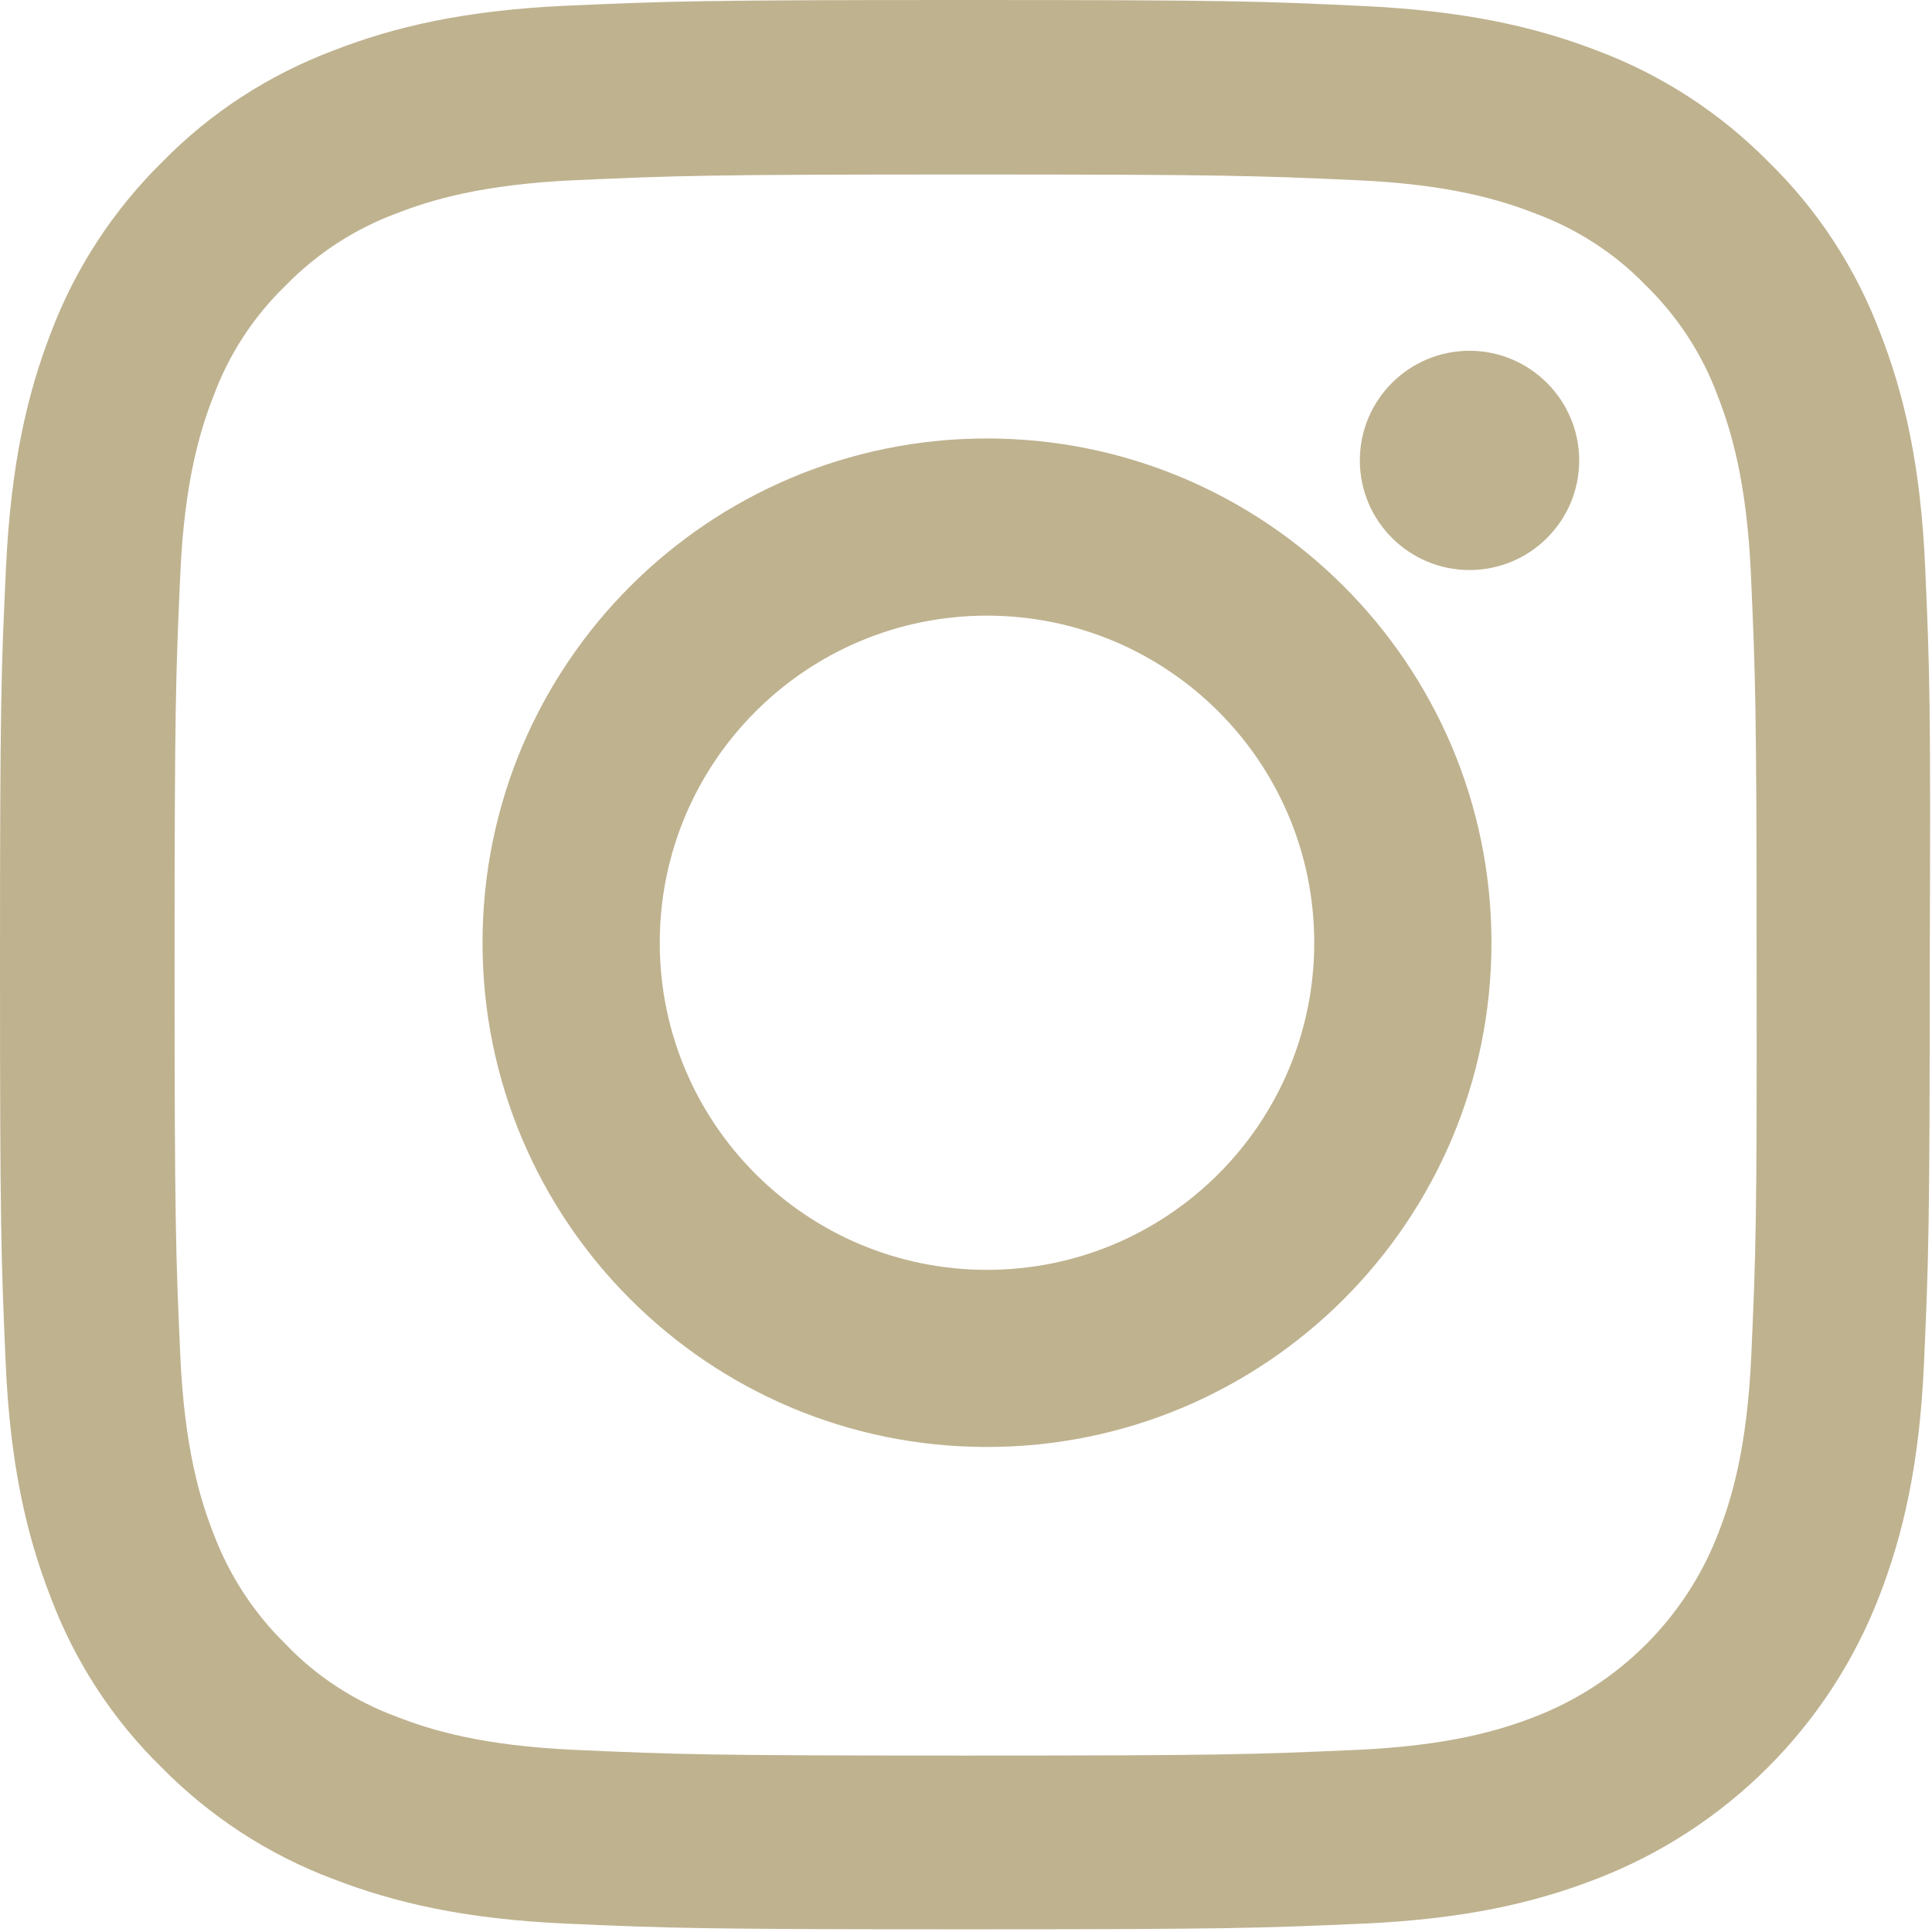 <svg width="41" height="41" viewBox="0 0 41 41" fill="none" xmlns="http://www.w3.org/2000/svg">
<path fill-rule="evenodd" clip-rule="evenodd" d="M39.903 7.07C40.407 8.366 40.76 9.862 40.855 12.037C40.952 14.221 40.975 14.917 40.952 20.475C40.952 26.034 40.928 26.73 40.831 28.913C40.736 31.089 40.383 32.577 39.879 33.88C38.815 36.632 36.638 38.807 33.885 39.871C32.588 40.375 31.092 40.727 28.915 40.823C26.73 40.919 26.034 40.943 20.472 40.943C14.91 40.943 14.213 40.919 12.029 40.823C9.852 40.727 8.363 40.375 7.059 39.871C5.698 39.359 4.458 38.551 3.433 37.511C2.393 36.496 1.585 35.256 1.072 33.888C0.568 32.593 0.216 31.097 0.12 28.921C0.024 26.73 0 26.034 0 20.475C0 14.917 0.024 14.221 0.128 12.029C0.232 9.854 0.576 8.366 1.08 7.062C1.593 5.703 2.401 4.463 3.441 3.439C4.466 2.391 5.698 1.592 7.075 1.072C8.371 0.568 9.868 0.216 12.045 0.12C14.229 0.024 14.926 0 20.488 0C26.05 0 26.746 0.024 28.939 0.128C31.116 0.232 32.604 0.576 33.909 1.08C35.269 1.592 36.51 2.399 37.534 3.439C38.583 4.463 39.383 5.695 39.903 7.07ZM36.462 32.545C36.742 31.825 37.078 30.745 37.166 28.745C37.262 26.594 37.286 25.946 37.278 20.475C37.278 15.013 37.254 14.365 37.158 12.205C37.07 10.214 36.734 9.126 36.454 8.406C36.126 7.518 35.605 6.718 34.925 6.055C34.269 5.375 33.461 4.855 32.572 4.527C31.852 4.247 30.772 3.911 28.771 3.823C26.618 3.727 25.97 3.703 20.496 3.703C15.03 3.703 14.382 3.727 12.221 3.823C10.228 3.911 9.139 4.247 8.419 4.527C7.531 4.855 6.731 5.375 6.066 6.055C5.386 6.71 4.858 7.518 4.53 8.406C4.25 9.126 3.913 10.206 3.825 12.205C3.729 14.357 3.705 15.005 3.705 20.475C3.705 25.938 3.729 26.586 3.825 28.745C3.913 30.737 4.25 31.825 4.53 32.545C4.866 33.432 5.386 34.232 6.066 34.896C6.723 35.584 7.531 36.104 8.419 36.432C9.139 36.712 10.22 37.048 12.221 37.136C14.373 37.232 15.022 37.256 20.496 37.256C25.962 37.256 26.61 37.232 28.771 37.136C30.764 37.048 31.852 36.712 32.572 36.432C34.357 35.744 35.774 34.328 36.462 32.545Z" fill="#BFB28F"/>
<path fill-rule="evenodd" clip-rule="evenodd" d="M10.24 20.006C10.24 14.098 15.035 9.305 20.945 9.305C26.856 9.305 31.651 14.098 31.651 20.006C31.651 25.914 26.856 30.707 20.945 30.707C15.035 30.707 10.24 25.914 10.24 20.006ZM14.001 20.006C14.001 23.839 17.111 26.948 20.945 26.948C24.78 26.948 27.89 23.839 27.89 20.006C27.89 16.173 24.78 13.065 20.945 13.065C17.111 13.065 14.001 16.173 14.001 20.006Z" fill="#BFB28F"/>
<path d="M33.513 9.771C33.513 11.059 32.467 12.097 31.186 12.097C29.897 12.097 28.858 11.051 28.858 9.771C28.858 8.482 29.904 7.444 31.186 7.444C32.467 7.444 33.513 8.49 33.513 9.771Z" fill="#BFB28F"/>
</svg>
